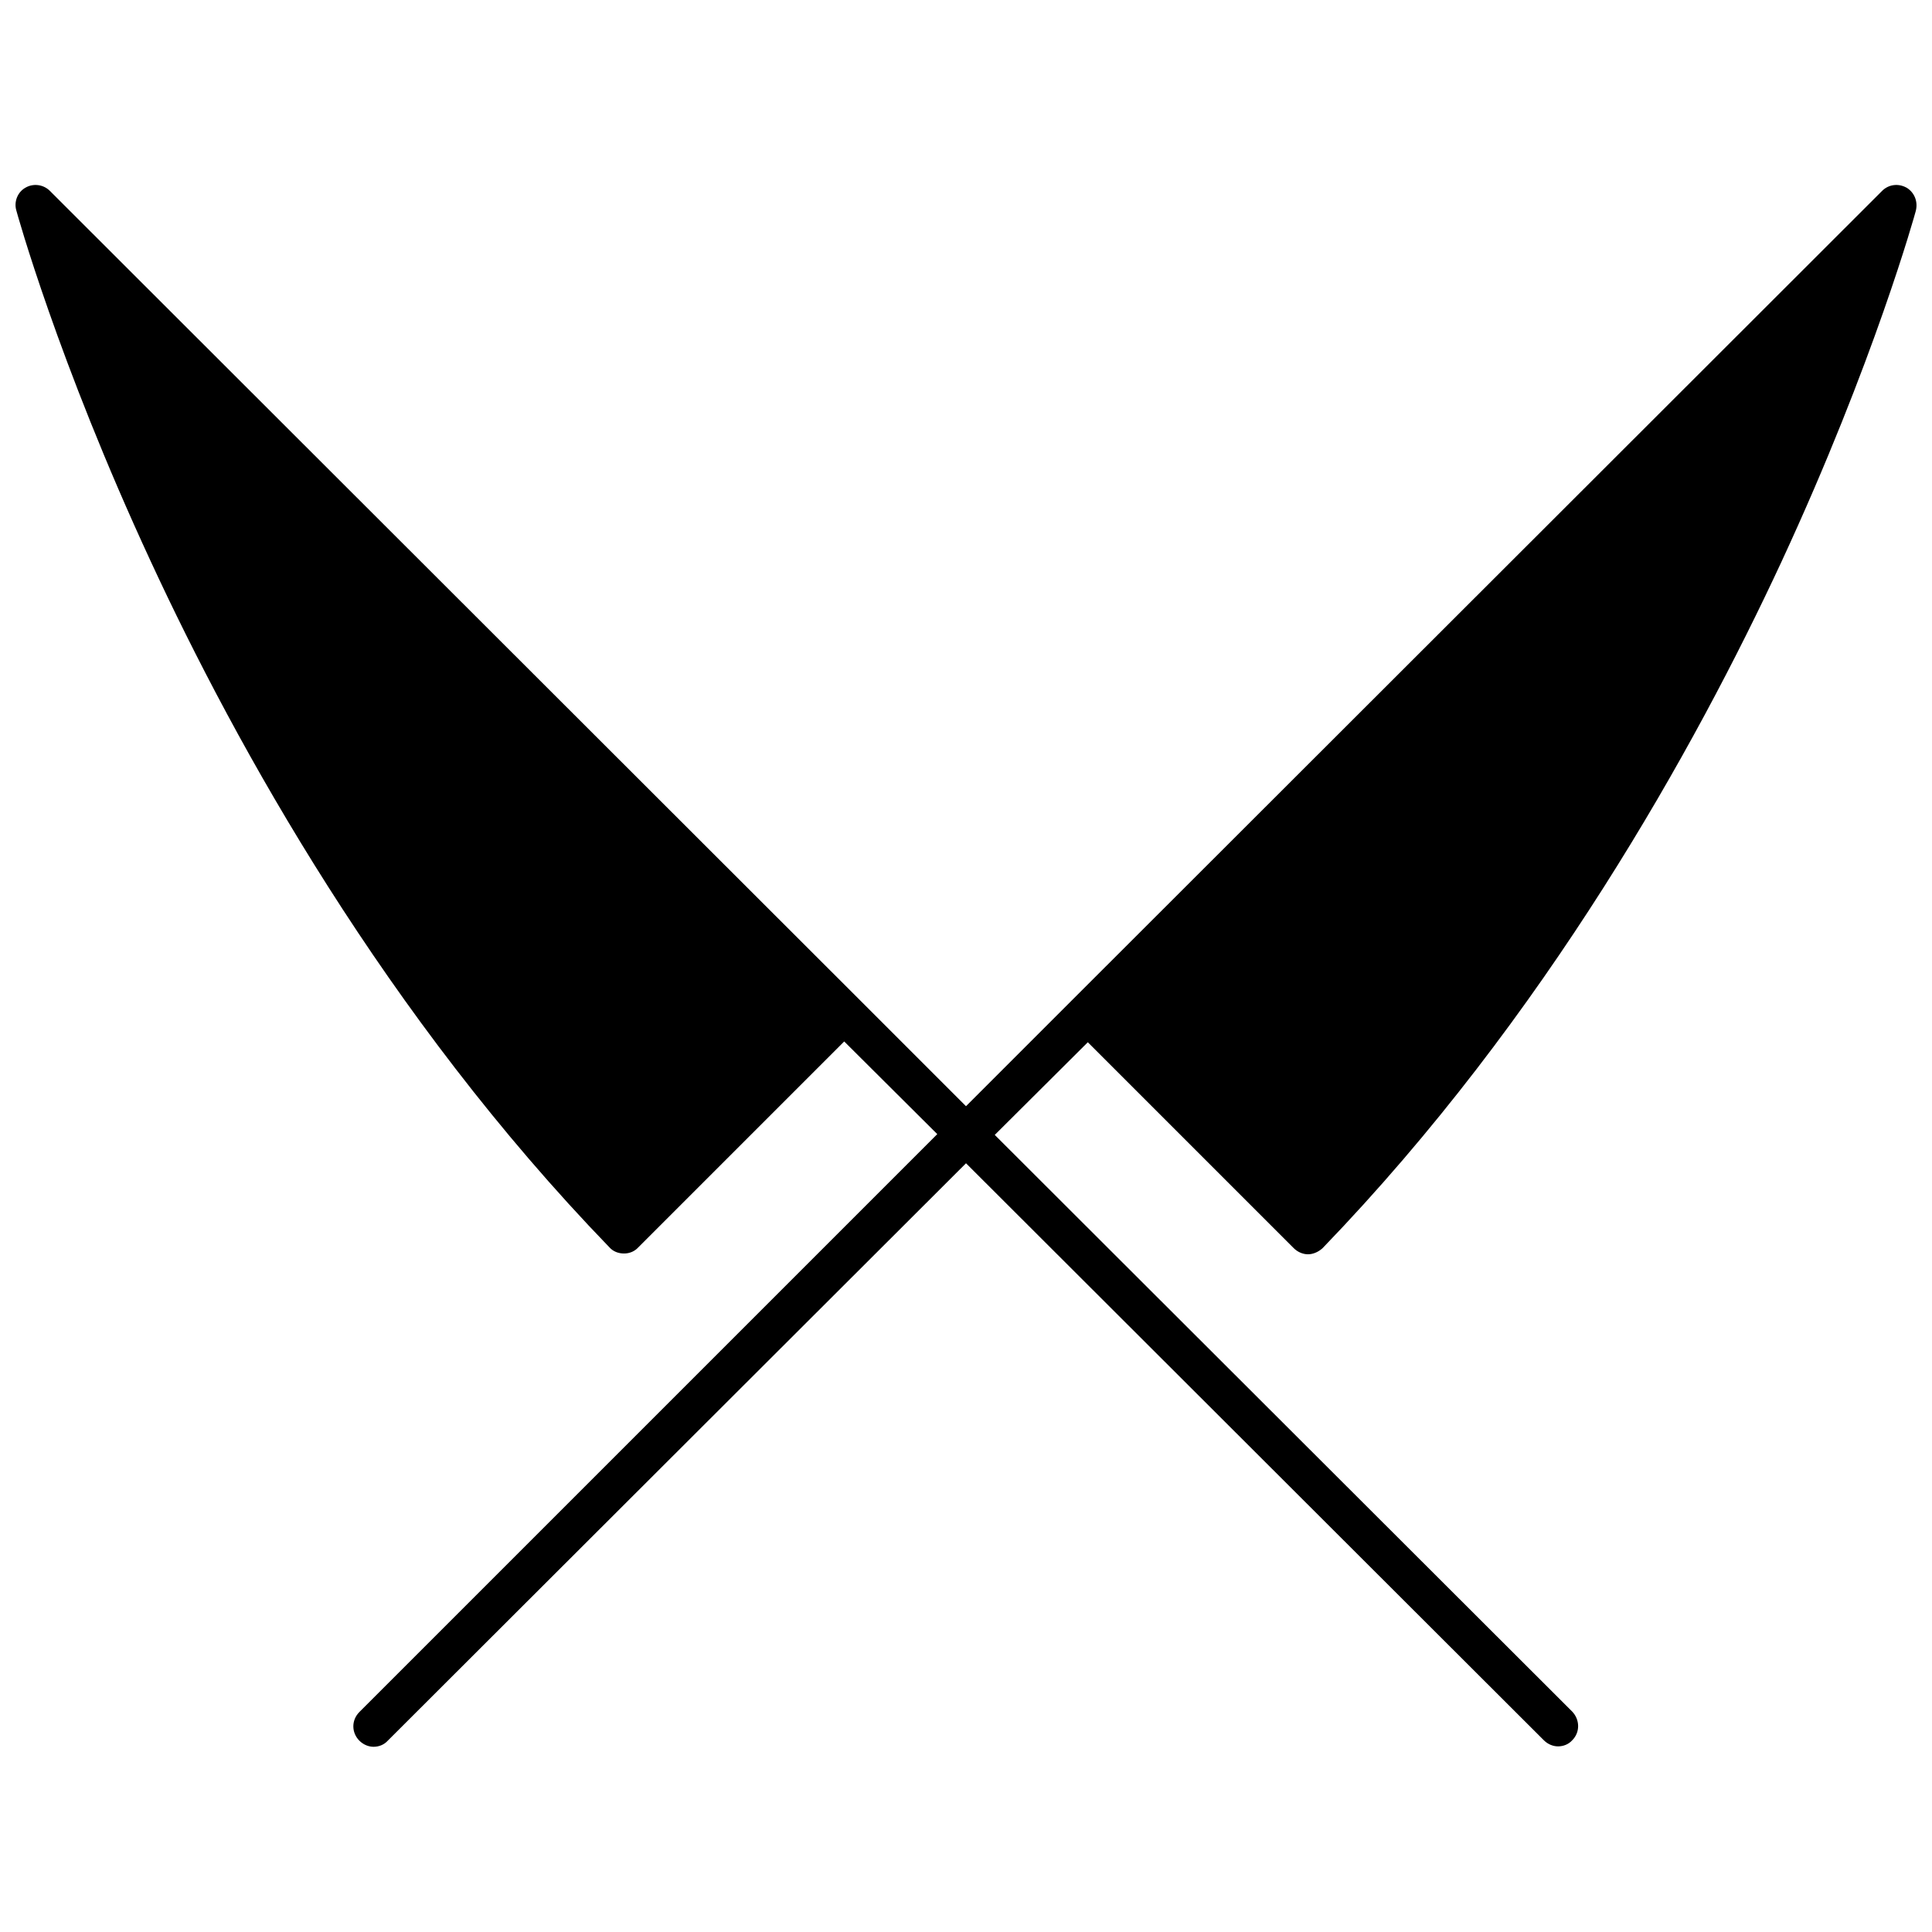 <?xml version="1.0" encoding="UTF-8"?>
<!-- Uploaded to: ICON Repo, www.svgrepo.com, Generator: ICON Repo Mixer Tools -->
<svg width="800px" height="800px" version="1.1" viewBox="144 144 512 512" xmlns="http://www.w3.org/2000/svg">
 <defs>
  <clipPath id="a">
   <path d="m148.09 193h503.81v414h-503.81z"/>
  </clipPath>
 </defs>
 <g clip-path="url(#a)">
  <path d="m649.22 193.72c-2.144-1.18-4.719-0.859-6.434 0.859l-214.37 214.16-28.418 28.418-28.418-28.418-214.37-214.16c-1.715-1.715-4.398-2.039-6.434-0.859-2.144 1.18-3.109 3.754-2.465 6.004 0.105 0.43 10.938 39.785 35.602 92.977 22.734 49.117 62.305 120.54 121.61 181.88 0.965 1.074 2.359 1.609 3.859 1.609 1.395 0 2.789-0.535 3.754-1.609l54.586-54.586 24.664 24.559-153.14 153.14c-2.144 2.144-2.144 5.469 0 7.613 1.074 1.074 2.465 1.609 3.754 1.609 1.395 0 2.789-0.535 3.754-1.609l153.25-153.03 153.14 152.92c1.074 1.074 2.465 1.609 3.754 1.609 1.395 0 2.789-0.535 3.754-1.609 2.144-2.144 2.039-5.469 0-7.613l-153.03-152.82 24.664-24.559 54.586 54.586c0.965 0.965 2.359 1.609 3.754 1.609 1.395 0 2.789-0.645 3.859-1.609 59.195-61.34 98.766-132.76 121.61-181.88 24.664-53.191 35.496-92.547 35.602-92.977 0.645-2.465-0.32-4.93-2.465-6.219z"/>
 </g>
</svg>